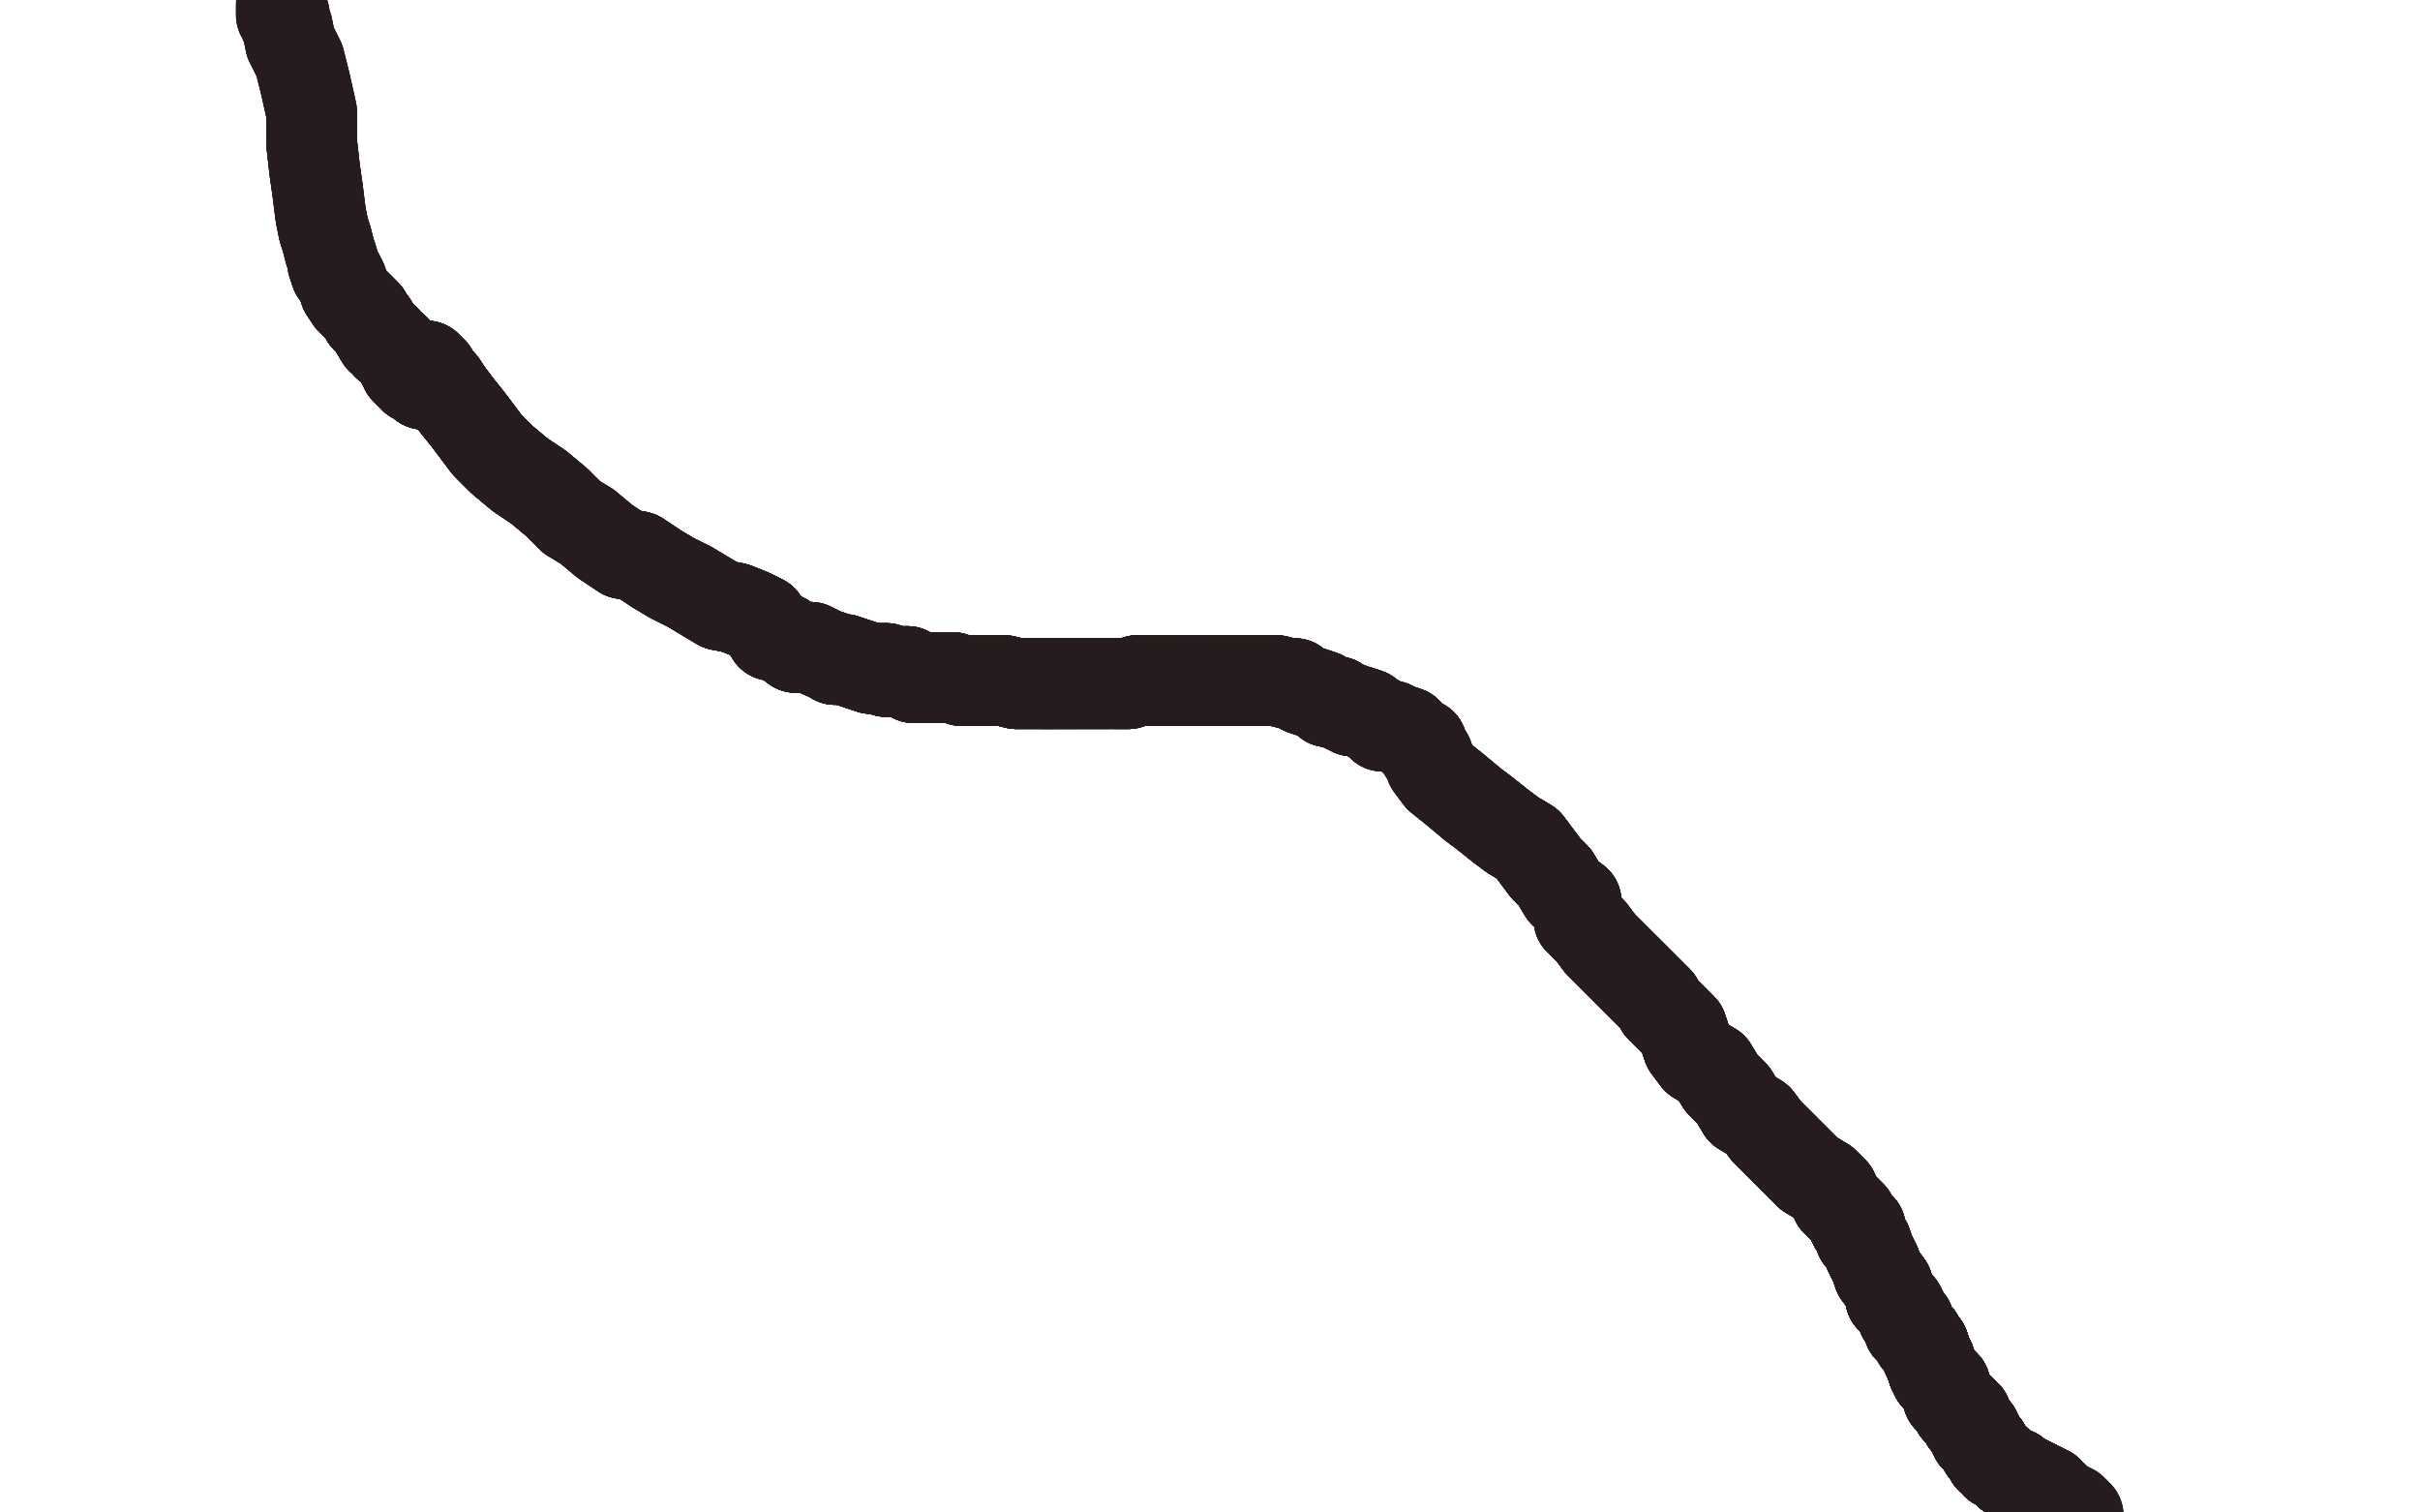 <?xml version="1.0" standalone="no"?>
<!DOCTYPE svg PUBLIC "-//W3C//DTD SVG 1.1//EN"
"http://www.w3.org/Graphics/SVG/1.1/DTD/svg11.dtd">

<svg width="800" height="500" version="1.1" xmlns="http://www.w3.org/2000/svg" xmlns:xlink="http://www.w3.org/1999/xlink" style="stroke-antialiasing: false"><desc>This SVG has been created on https://colorillo.com/</desc><rect x='0' y='0' width='800' height='500' style='fill: rgb(255,255,255); stroke-width:0' /><polyline points="141,121 142,122 143,123 143,124 146,127" style="fill: none; stroke: #261c1d; stroke-width: 30; stroke-linejoin: round; stroke-linecap: round; stroke-antialiasing: false; stroke-antialias: 0; opacity: 1.0"/>
<polyline points="141,121 142,122 143,123 143,124 146,127 148,130 151,134 155,139 161,147 166,152 172,157 178,161 184,166 189,171 194,174 200,179 206,183 211,184 217,188 222,191 228,194" style="fill: none; stroke: #261c1d; stroke-width: 30; stroke-linejoin: round; stroke-linecap: round; stroke-antialiasing: false; stroke-antialias: 0; opacity: 1.0"/>
<polyline points="141,121 142,122 143,123 143,124 146,127 148,130 151,134 155,139 161,147 166,152 172,157 178,161 184,166" style="fill: none; stroke: #261c1d; stroke-width: 30; stroke-linejoin: round; stroke-linecap: round; stroke-antialiasing: false; stroke-antialias: 0; opacity: 1.0"/>
<polyline points="141,121 142,122 143,123 143,124 146,127 148,130 151,134 155,139 161,147 166,152 172,157 178,161 184,166 189,171 194,174 200,179 206,183 211,184 217,188 222,191 228,194 233,197 238,200 243,201 248,203 252,205 255,210 259,211 263,214 268,214 272,216 275,217 276,218 279,218 282,219 285,220 288,221" style="fill: none; stroke: #261c1d; stroke-width: 30; stroke-linejoin: round; stroke-linecap: round; stroke-antialiasing: false; stroke-antialias: 0; opacity: 1.0"/>
<polyline points="141,121 142,122 143,123 143,124 146,127 148,130 151,134 155,139 161,147 166,152 172,157 178,161 184,166 189,171 194,174 200,179 206,183 211,184 217,188 222,191 228,194 233,197 238,200 243,201 248,203 252,205 255,210 259,211 263,214" style="fill: none; stroke: #261c1d; stroke-width: 30; stroke-linejoin: round; stroke-linecap: round; stroke-antialiasing: false; stroke-antialias: 0; opacity: 1.0"/>
<polyline points="141,121 142,122 143,123 143,124 146,127 148,130 151,134 155,139 161,147 166,152 172,157 178,161 184,166 189,171 194,174 200,179 206,183 211,184 217,188 222,191 228,194 233,197 238,200 243,201 248,203 252,205 255,210 259,211 263,214 268,214 272,216 275,217 276,218 279,218 282,219 285,220 288,221 293,221 293,222 297,222 300,222 301,223 302,224 303,224" style="fill: none; stroke: #261c1d; stroke-width: 30; stroke-linejoin: round; stroke-linecap: round; stroke-antialiasing: false; stroke-antialias: 0; opacity: 1.0"/>
<polyline points="146,127 148,130 151,134 155,139 161,147 166,152 172,157 178,161 184,166 189,171 194,174 200,179 206,183 211,184 217,188 222,191 228,194 233,197 238,200 243,201 248,203 252,205 255,210 259,211 263,214 268,214 272,216 275,217 276,218 279,218 282,219 285,220 288,221 293,221 293,222 297,222 300,222 301,223 302,224 303,224 305,224 308,224 310,224 313,224 315,224 318,225 321,225 323,225" style="fill: none; stroke: #261c1d; stroke-width: 30; stroke-linejoin: round; stroke-linecap: round; stroke-antialiasing: false; stroke-antialias: 0; opacity: 1.0"/>
<polyline points="206,183 211,184 217,188 222,191 228,194 233,197 238,200 243,201 248,203 252,205 255,210 259,211 263,214 268,214 272,216 275,217 276,218 279,218 282,219 285,220 288,221 293,221 293,222 297,222 300,222 301,223 302,224 303,224 305,224 308,224 310,224 313,224 315,224 318,225 321,225 323,225 326,225 328,225 329,225 330,225 331,225 332,225 336,226 337,226" style="fill: none; stroke: #261c1d; stroke-width: 30; stroke-linejoin: round; stroke-linecap: round; stroke-antialiasing: false; stroke-antialias: 0; opacity: 1.0"/>
<polyline points="228,194 233,197 238,200 243,201 248,203 252,205 255,210 259,211 263,214 268,214 272,216 275,217 276,218 279,218 282,219 285,220 288,221 293,221 293,222 297,222 300,222 301,223 302,224 303,224 305,224 308,224 310,224 313,224 315,224 318,225 321,225 323,225 326,225 328,225 329,225 330,225 331,225 332,225 336,226 337,226 338,226 339,226 340,226 342,226 343,226 344,226 345,226 348,226" style="fill: none; stroke: #261c1d; stroke-width: 30; stroke-linejoin: round; stroke-linecap: round; stroke-antialiasing: false; stroke-antialias: 0; opacity: 1.0"/>
<polyline points="263,214 268,214 272,216 275,217 276,218 279,218 282,219 285,220 288,221 293,221 293,222 297,222 300,222 301,223 302,224 303,224 305,224 308,224 310,224 313,224 315,224 318,225 321,225 323,225 326,225 328,225 329,225 330,225 331,225 332,225 336,226 337,226 338,226 339,226 340,226 342,226 343,226 344,226 345,226 348,226 349,226 350,226 352,226 353,226 354,226 355,226" style="fill: none; stroke: #261c1d; stroke-width: 30; stroke-linejoin: round; stroke-linecap: round; stroke-antialiasing: false; stroke-antialias: 0; opacity: 1.0"/>
<polyline points="288,221 293,221 293,222 297,222 300,222 301,223 302,224 303,224 305,224 308,224 310,224 313,224 315,224 318,225 321,225 323,225 326,225 328,225 329,225 330,225 331,225 332,225 336,226 337,226 338,226 339,226 340,226 342,226 343,226 344,226 345,226 348,226 349,226 350,226 352,226 353,226 354,226 355,226 356,226 357,226 358,226 359,226 360,226 361,226 364,226 366,226" style="fill: none; stroke: #261c1d; stroke-width: 30; stroke-linejoin: round; stroke-linecap: round; stroke-antialiasing: false; stroke-antialias: 0; opacity: 1.0"/>
<polyline points="300,222 301,223 302,224 303,224 305,224 308,224 310,224 313,224 315,224 318,225 321,225 323,225 326,225 328,225 329,225 330,225 331,225 332,225 336,226 337,226 338,226 339,226 340,226 342,226 343,226 344,226 345,226 348,226 349,226 350,226 352,226 353,226 354,226 355,226 356,226 357,226 358,226 359,226 360,226 361,226 364,226 366,226 369,226 370,226 373,226 376,225 377,225 380,225" style="fill: none; stroke: #261c1d; stroke-width: 30; stroke-linejoin: round; stroke-linecap: round; stroke-antialiasing: false; stroke-antialias: 0; opacity: 1.0"/>
<polyline points="321,225 323,225 326,225 328,225 329,225 330,225 331,225 332,225 336,226 337,226 338,226 339,226 340,226 342,226 343,226 344,226 345,226 348,226 349,226 350,226 352,226 353,226 354,226 355,226 356,226 357,226 358,226 359,226 360,226 361,226 364,226 366,226 369,226 370,226 373,226 376,225 377,225 380,225 381,225 382,225 383,225 385,225 386,225 388,225 389,225" style="fill: none; stroke: #261c1d; stroke-width: 30; stroke-linejoin: round; stroke-linecap: round; stroke-antialiasing: false; stroke-antialias: 0; opacity: 1.0"/>
<polyline points="331,225 332,225 336,226 337,226 338,226 339,226 340,226 342,226 343,226 344,226 345,226 348,226 349,226 350,226 352,226 353,226 354,226 355,226 356,226 357,226 358,226 359,226 360,226 361,226 364,226 366,226 369,226 370,226 373,226 376,225 377,225 380,225 381,225 382,225 383,225 385,225 386,225 388,225 389,225 390,225 392,225 395,225 399,225 403,225 406,225 409,225 411,225" style="fill: none; stroke: #261c1d; stroke-width: 30; stroke-linejoin: round; stroke-linecap: round; stroke-antialiasing: false; stroke-antialias: 0; opacity: 1.0"/>
<polyline points="345,226 348,226 349,226 350,226 352,226 353,226 354,226 355,226 356,226 357,226 358,226 359,226 360,226 361,226 364,226 366,226 369,226 370,226 373,226 376,225 377,225 380,225 381,225 382,225 383,225 385,225 386,225 388,225 389,225 390,225 392,225 395,225 399,225 403,225 406,225 409,225 411,225 412,225 415,225 416,225 417,225 418,225 419,225 420,225 422,225" style="fill: none; stroke: #261c1d; stroke-width: 30; stroke-linejoin: round; stroke-linecap: round; stroke-antialiasing: false; stroke-antialias: 0; opacity: 1.0"/>
<polyline points="345,226 348,226 349,226 350,226 352,226 353,226 354,226 355,226 356,226 357,226 358,226 359,226 360,226 361,226 364,226 366,226 369,226 370,226 373,226 376,225 377,225 380,225 381,225 382,225 383,225 385,225 386,225 388,225 389,225 390,225 392,225 395,225 399,225 403,225 406,225 409,225 411,225 412,225 415,225 416,225 417,225 418,225 419,225 420,225 422,225 426,226 427,226 428,226 429,227 431,228" style="fill: none; stroke: #261c1d; stroke-width: 30; stroke-linejoin: round; stroke-linecap: round; stroke-antialiasing: false; stroke-antialias: 0; opacity: 1.0"/>
<polyline points="369,226 370,226 373,226 376,225 377,225 380,225 381,225 382,225 383,225 385,225 386,225 388,225 389,225 390,225 392,225 395,225 399,225 403,225 406,225 409,225 411,225 412,225 415,225 416,225 417,225 418,225 419,225 420,225 422,225 426,226 427,226 428,226 429,227 431,228 434,229 437,230 439,232 442,232 443,233 445,234 446,234 447,235" style="fill: none; stroke: #261c1d; stroke-width: 30; stroke-linejoin: round; stroke-linecap: round; stroke-antialiasing: false; stroke-antialias: 0; opacity: 1.0"/>
<polyline points="369,226 370,226 373,226 376,225 377,225 380,225 381,225 382,225 383,225 385,225 386,225 388,225 389,225 390,225 392,225 395,225 399,225 403,225 406,225 409,225 411,225 412,225 415,225 416,225 417,225 418,225 419,225 420,225 422,225 426,226 427,226 428,226 429,227 431,228 434,229 437,230 439,232 442,232 443,233 445,234 446,234 447,235 448,235 449,235 452,236 453,237 455,238 456,239 457,240" style="fill: none; stroke: #261c1d; stroke-width: 30; stroke-linejoin: round; stroke-linecap: round; stroke-antialiasing: false; stroke-antialias: 0; opacity: 1.0"/>
<polyline points="392,225 395,225 399,225 403,225 406,225 409,225 411,225 412,225 415,225 416,225 417,225 418,225 419,225 420,225 422,225 426,226 427,226 428,226 429,227 431,228 434,229 437,230 439,232 442,232 443,233 445,234 446,234 447,235 448,235 449,235 452,236 453,237 455,238 456,239 457,240 460,240 462,241 465,242 468,245 469,246 470,246 471,249 472,250" style="fill: none; stroke: #261c1d; stroke-width: 30; stroke-linejoin: round; stroke-linecap: round; stroke-antialiasing: false; stroke-antialias: 0; opacity: 1.0"/>
<polyline points="399,225 403,225 406,225 409,225 411,225 412,225 415,225 416,225 417,225 418,225 419,225 420,225 422,225 426,226 427,226 428,226 429,227 431,228 434,229 437,230 439,232 442,232 443,233 445,234 446,234 447,235 448,235 449,235 452,236 453,237 455,238 456,239 457,240 460,240 462,241 465,242 468,245 469,246 470,246 471,249 472,250 473,253 476,257 481,261 487,266 491,269 496,273 500,276 505,279" style="fill: none; stroke: #261c1d; stroke-width: 30; stroke-linejoin: round; stroke-linecap: round; stroke-antialiasing: false; stroke-antialias: 0; opacity: 1.0"/>
<polyline points="427,226 428,226 429,227 431,228 434,229 437,230 439,232 442,232 443,233 445,234 446,234 447,235 448,235 449,235 452,236 453,237 455,238 456,239 457,240 460,240 462,241 465,242 468,245 469,246 470,246 471,249 472,250 473,253 476,257 481,261 487,266 491,269 496,273 500,276 505,279 508,283 511,287 514,290 517,295 521,298 522,304 526,308 529,312" style="fill: none; stroke: #261c1d; stroke-width: 30; stroke-linejoin: round; stroke-linecap: round; stroke-antialiasing: false; stroke-antialias: 0; opacity: 1.0"/>
<polyline points="429,227 431,228 434,229 437,230 439,232 442,232 443,233 445,234 446,234 447,235 448,235 449,235 452,236 453,237 455,238 456,239 457,240 460,240 462,241 465,242 468,245 469,246 470,246 471,249 472,250 473,253 476,257 481,261 487,266 491,269 496,273 500,276 505,279 508,283 511,287 514,290 517,295 521,298 522,304 526,308 529,312 535,318 538,321 542,325 545,328 548,331 549,333 550,334 553,337" style="fill: none; stroke: #261c1d; stroke-width: 30; stroke-linejoin: round; stroke-linecap: round; stroke-antialiasing: false; stroke-antialias: 0; opacity: 1.0"/>
<polyline points="455,238 456,239 457,240 460,240 462,241 465,242 468,245 469,246 470,246 471,249 472,250 473,253 476,257 481,261 487,266 491,269 496,273 500,276 505,279 508,283 511,287 514,290 517,295 521,298 522,304 526,308 529,312 535,318 538,321 542,325 545,328 548,331 549,333 550,334 553,337 556,340 557,343 558,346 561,350 566,353 569,358 573,362 576,367" style="fill: none; stroke: #261c1d; stroke-width: 30; stroke-linejoin: round; stroke-linecap: round; stroke-antialiasing: false; stroke-antialias: 0; opacity: 1.0"/>
<polyline points="457,240 460,240 462,241 465,242 468,245 469,246 470,246 471,249 472,250 473,253 476,257 481,261 487,266 491,269 496,273 500,276 505,279 508,283 511,287 514,290 517,295 521,298 522,304 526,308 529,312 535,318 538,321 542,325 545,328 548,331 549,333 550,334 553,337 556,340 557,343 558,346 561,350 566,353 569,358 573,362 576,367 581,370 584,374 589,379 594,384 598,388 603,391 606,394 607,397" style="fill: none; stroke: #261c1d; stroke-width: 30; stroke-linejoin: round; stroke-linecap: round; stroke-antialiasing: false; stroke-antialias: 0; opacity: 1.0"/>
<polyline points="487,266 491,269 496,273 500,276 505,279 508,283 511,287 514,290 517,295 521,298 522,304 526,308 529,312 535,318 538,321 542,325 545,328 548,331 549,333 550,334 553,337 556,340 557,343 558,346 561,350 566,353 569,358 573,362 576,367 581,370 584,374 589,379 594,384 598,388 603,391 606,394 607,397 608,398 610,400 612,402 612,403 613,404 613,405 614,405" style="fill: none; stroke: #261c1d; stroke-width: 30; stroke-linejoin: round; stroke-linecap: round; stroke-antialiasing: false; stroke-antialias: 0; opacity: 1.0"/>
<polyline points="496,273 500,276 505,279 508,283 511,287 514,290 517,295 521,298 522,304 526,308 529,312 535,318 538,321 542,325 545,328 548,331 549,333 550,334 553,337 556,340 557,343 558,346 561,350 566,353 569,358 573,362 576,367 581,370 584,374 589,379 594,384 598,388 603,391 606,394 607,397 608,398 610,400 612,402 612,403 613,404 613,405 614,405 614,406 615,406 615,409 617,411 618,414 620,418 621,421" style="fill: none; stroke: #261c1d; stroke-width: 30; stroke-linejoin: round; stroke-linecap: round; stroke-antialiasing: false; stroke-antialias: 0; opacity: 1.0"/>
<polyline points="538,321 542,325 545,328 548,331 549,333 550,334 553,337 556,340 557,343 558,346 561,350 566,353 569,358 573,362 576,367 581,370 584,374 589,379 594,384 598,388 603,391 606,394 607,397 608,398 610,400 612,402 612,403 613,404 613,405 614,405 614,406 615,406 615,409 617,411 618,414 620,418 621,421 624,425 625,429 628,432 629,434 629,435 630,436 631,437" style="fill: none; stroke: #261c1d; stroke-width: 30; stroke-linejoin: round; stroke-linecap: round; stroke-antialiasing: false; stroke-antialias: 0; opacity: 1.0"/>
<polyline points="549,333 550,334 553,337 556,340 557,343 558,346 561,350 566,353 569,358 573,362 576,367 581,370 584,374 589,379 594,384 598,388 603,391 606,394 607,397 608,398 610,400 612,402 612,403 613,404 613,405 614,405 614,406 615,406 615,409 617,411 618,414 620,418 621,421 624,425 625,429 628,432 629,434 629,435 630,436 631,437 631,439 632,440 633,441 634,442 634,443 635,444 636,445 637,448" style="fill: none; stroke: #261c1d; stroke-width: 30; stroke-linejoin: round; stroke-linecap: round; stroke-antialiasing: false; stroke-antialias: 0; opacity: 1.0"/>
<polyline points="576,367 581,370 584,374 589,379 594,384 598,388 603,391 606,394 607,397 608,398 610,400 612,402 612,403 613,404 613,405 614,405 614,406 615,406 615,409 617,411 618,414 620,418 621,421 624,425 625,429 628,432 629,434 629,435 630,436 631,437 631,439 632,440 633,441 634,442 634,443 635,444 636,445 637,448 638,450 639,453 640,455 642,457 643,458 643,459 644,462" style="fill: none; stroke: #261c1d; stroke-width: 30; stroke-linejoin: round; stroke-linecap: round; stroke-antialiasing: false; stroke-antialias: 0; opacity: 1.0"/>
<polyline points="584,374 589,379 594,384 598,388 603,391 606,394 607,397 608,398 610,400 612,402 612,403 613,404 613,405 614,405 614,406 615,406 615,409 617,411 618,414 620,418 621,421 624,425 625,429 628,432 629,434 629,435 630,436 631,437 631,439 632,440 633,441 634,442 634,443 635,444 636,445 637,448 638,450 639,453 640,455 642,457 643,458 643,459 644,462 645,463 646,464 647,466 648,466 650,468 650,470" style="fill: none; stroke: #261c1d; stroke-width: 30; stroke-linejoin: round; stroke-linecap: round; stroke-antialiasing: false; stroke-antialias: 0; opacity: 1.0"/>
<polyline points="612,403 613,404 613,405 614,405 614,406 615,406 615,409 617,411 618,414 620,418 621,421 624,425 625,429 628,432 629,434 629,435 630,436 631,437 631,439 632,440 633,441 634,442 634,443 635,444 636,445 637,448 638,450 639,453 640,455 642,457 643,458 643,459 644,462 645,463 646,464 647,466 648,466 650,468 650,470 651,471 652,472 652,473 653,473 653,474 653,475" style="fill: none; stroke: #261c1d; stroke-width: 30; stroke-linejoin: round; stroke-linecap: round; stroke-antialiasing: false; stroke-antialias: 0; opacity: 1.0"/>
<polyline points="612,403 613,404 613,405 614,405 614,406 615,406 615,409 617,411 618,414 620,418 621,421 624,425 625,429 628,432 629,434 629,435 630,436 631,437 631,439 632,440 633,441 634,442 634,443 635,444 636,445 637,448 638,450 639,453 640,455 642,457 643,458 643,459 644,462 645,463 646,464 647,466 648,466 650,468 650,470 651,471 652,472 652,473 653,473 653,474 653,475 654,475 654,476 655,477 656,478 656,479" style="fill: none; stroke: #261c1d; stroke-width: 30; stroke-linejoin: round; stroke-linecap: round; stroke-antialiasing: false; stroke-antialias: 0; opacity: 1.0"/>
<polyline points="621,421 624,425 625,429 628,432 629,434 629,435 630,436 631,437 631,439 632,440 633,441 634,442 634,443 635,444 636,445 637,448 638,450 639,453 640,455 642,457 643,458 643,459 644,462 645,463 646,464 647,466 648,466 650,468 650,470 651,471 652,472 652,473 653,473 653,474 653,475 654,475 654,476 655,477 656,478 656,479 657,480 658,481 658,482 660,483 660,484" style="fill: none; stroke: #261c1d; stroke-width: 30; stroke-linejoin: round; stroke-linecap: round; stroke-antialiasing: false; stroke-antialias: 0; opacity: 1.0"/>
<polyline points="621,421 624,425 625,429 628,432 629,434 629,435 630,436 631,437 631,439 632,440 633,441 634,442 634,443 635,444 636,445 637,448 638,450 639,453 640,455 642,457 643,458 643,459 644,462 645,463 646,464 647,466 648,466 650,468 650,470 651,471 652,472 652,473 653,473 653,474 653,475 654,475 654,476 655,477 656,478 656,479 657,480 658,481 658,482 660,483 660,484 661,484 662,485 663,486 664,487" style="fill: none; stroke: #261c1d; stroke-width: 30; stroke-linejoin: round; stroke-linecap: round; stroke-antialiasing: false; stroke-antialias: 0; opacity: 1.0"/>
<polyline points="631,439 632,440 633,441 634,442 634,443 635,444 636,445 637,448 638,450 639,453 640,455 642,457 643,458 643,459 644,462 645,463 646,464 647,466 648,466 650,468 650,470 651,471 652,472 652,473 653,473 653,474 653,475 654,475 654,476 655,477 656,478 656,479 657,480 658,481 658,482 660,483 660,484 661,484 662,485 663,486 664,487 665,487 666,487 666,488 668,489 669,489" style="fill: none; stroke: #261c1d; stroke-width: 30; stroke-linejoin: round; stroke-linecap: round; stroke-antialiasing: false; stroke-antialias: 0; opacity: 1.0"/>
<polyline points="631,439 632,440 633,441 634,442 634,443 635,444 636,445 637,448 638,450 639,453 640,455 642,457 643,458 643,459 644,462 645,463 646,464 647,466 648,466 650,468 650,470 651,471 652,472 652,473 653,473 653,474 653,475 654,475 654,476 655,477 656,478 656,479 657,480 658,481 658,482 660,483 660,484 661,484 662,485 663,486 664,487 665,487 666,487 666,488 668,489 669,489 669,490 670,490 671,490 672,491" style="fill: none; stroke: #261c1d; stroke-width: 30; stroke-linejoin: round; stroke-linecap: round; stroke-antialiasing: false; stroke-antialias: 0; opacity: 1.0"/>
<polyline points="638,450 639,453 640,455 642,457 643,458 643,459 644,462 645,463 646,464 647,466 648,466 650,468 650,470 651,471 652,472 652,473 653,473 653,474 653,475 654,475 654,476 655,477 656,478 656,479 657,480 658,481 658,482 660,483 660,484 661,484 662,485 663,486 664,487 665,487 666,487 666,488 668,489 669,489 669,490 670,490 671,490 672,491 673,491 673,492 675,492 676,493" style="fill: none; stroke: #261c1d; stroke-width: 30; stroke-linejoin: round; stroke-linecap: round; stroke-antialiasing: false; stroke-antialias: 0; opacity: 1.0"/>
<polyline points="638,450 639,453 640,455 642,457 643,458 643,459 644,462 645,463 646,464 647,466 648,466 650,468 650,470 651,471 652,472 652,473 653,473 653,474 653,475 654,475 654,476 655,477 656,478 656,479 657,480 658,481 658,482 660,483 660,484 661,484 662,485 663,486 664,487 665,487 666,487 666,488 668,489 669,489 669,490 670,490 671,490 672,491 673,491 673,492 675,492 676,493 677,493" style="fill: none; stroke: #261c1d; stroke-width: 30; stroke-linejoin: round; stroke-linecap: round; stroke-antialiasing: false; stroke-antialias: 0; opacity: 1.0"/>
<polyline points="644,462 645,463 646,464 647,466 648,466 650,468 650,470 651,471 652,472 652,473 653,473 653,474 653,475 654,475 654,476 655,477 656,478 656,479 657,480 658,481 658,482 660,483 660,484 661,484 662,485 663,486 664,487 665,487 666,487 666,488 668,489 669,489 669,490 670,490 671,490 672,491 673,491 673,492 675,492 676,493 677,493 677,494 678,495 679,495 679,496 680,496 681,497" style="fill: none; stroke: #261c1d; stroke-width: 30; stroke-linejoin: round; stroke-linecap: round; stroke-antialiasing: false; stroke-antialias: 0; opacity: 1.0"/>
<polyline points="646,464 647,466 648,466 650,468 650,470 651,471 652,472 652,473 653,473 653,474 653,475 654,475 654,476 655,477 656,478 656,479 657,480 658,481 658,482 660,483 660,484 661,484 662,485 663,486 664,487 665,487 666,487 666,488 668,489 669,489 669,490 670,490 671,490 672,491 673,491 673,492 675,492 676,493 677,493 677,494 678,495 679,495 679,496 680,496 681,497 682,498 683,498 683,499 684,499" style="fill: none; stroke: #261c1d; stroke-width: 30; stroke-linejoin: round; stroke-linecap: round; stroke-antialiasing: false; stroke-antialias: 0; opacity: 1.0"/>
<polyline points="653,473 653,474 653,475 654,475 654,476 655,477 656,478 656,479 657,480 658,481 658,482 660,483 660,484 661,484 662,485 663,486 664,487 665,487 666,487 666,488 668,489 669,489 669,490 670,490 671,490 672,491 673,491 673,492 675,492 676,493 677,493 677,494 678,495 679,495 679,496 680,496 681,497 682,498 683,498 683,499 684,499 685,499 685,500 686,500 686,501 687,501" style="fill: none; stroke: #261c1d; stroke-width: 30; stroke-linejoin: round; stroke-linecap: round; stroke-antialiasing: false; stroke-antialias: 0; opacity: 1.0"/>
<polyline points="653,473 653,474 653,475 654,475 654,476 655,477 656,478 656,479 657,480 658,481 658,482 660,483 660,484 661,484 662,485 663,486 664,487 665,487 666,487 666,488 668,489 669,489 669,490 670,490 671,490 672,491 673,491 673,492 675,492 676,493 677,493 677,494 678,495 679,495 679,496 680,496 681,497 682,498 683,498 683,499 684,499 685,499 685,500 686,500 686,501 687,501" style="fill: none; stroke: #261c1d; stroke-width: 30; stroke-linejoin: round; stroke-linecap: round; stroke-antialiasing: false; stroke-antialias: 0; opacity: 1.0"/>
<polyline points="140,127 140,126 139,126 138,125 137,125 136,124" style="fill: none; stroke: #261c1d; stroke-width: 30; stroke-linejoin: round; stroke-linecap: round; stroke-antialiasing: false; stroke-antialias: 0; opacity: 1.0"/>
<polyline points="140,127 140,126 139,126 138,125 137,125 136,124 136,123 135,123 134,122 134,121 133,120 133,119 132,118" style="fill: none; stroke: #261c1d; stroke-width: 30; stroke-linejoin: round; stroke-linecap: round; stroke-antialiasing: false; stroke-antialias: 0; opacity: 1.0"/>
<polyline points="140,127 140,126 139,126 138,125 137,125 136,124 136,123 135,123 134,122 134,121 133,120 133,119 132,118 131,116 130,115 128,114 127,112 126,112 123,107 121,105" style="fill: none; stroke: #261c1d; stroke-width: 30; stroke-linejoin: round; stroke-linecap: round; stroke-antialiasing: false; stroke-antialias: 0; opacity: 1.0"/>
<polyline points="140,127 140,126 139,126 138,125 137,125 136,124 136,123 135,123 134,122 134,121 133,120 133,119 132,118 131,116 130,115 128,114 127,112 126,112 123,107 121,105 121,104 118,101 116,99 114,96 113,93 112,91 111,90 110,87" style="fill: none; stroke: #261c1d; stroke-width: 30; stroke-linejoin: round; stroke-linecap: round; stroke-antialiasing: false; stroke-antialias: 0; opacity: 1.0"/>
<polyline points="140,127 140,126 139,126 138,125 137,125 136,124 136,123 135,123 134,122 134,121 133,120 133,119 132,118 131,116 130,115 128,114 127,112 126,112 123,107 121,105 121,104 118,101 116,99 114,96 113,93 112,91 111,90 110,87 110,86 109,83 108,79 107,76 106,71 105,63 104,56 103,47" style="fill: none; stroke: #261c1d; stroke-width: 30; stroke-linejoin: round; stroke-linecap: round; stroke-antialiasing: false; stroke-antialias: 0; opacity: 1.0"/>
<polyline points="140,127 140,126 139,126 138,125 137,125 136,124 136,123 135,123 134,122 134,121 133,120 133,119 132,118 131,116 130,115 128,114 127,112 126,112 123,107 121,105 121,104 118,101 116,99 114,96 113,93 112,91 111,90 110,87 110,86 109,83 108,79 107,76 106,71 105,63 104,56 103,47 103,37 101,28 99,20 96,14 95,9 94,7 94,6 94,5" style="fill: none; stroke: #261c1d; stroke-width: 30; stroke-linejoin: round; stroke-linecap: round; stroke-antialiasing: false; stroke-antialias: 0; opacity: 1.0"/>
<polyline points="140,127 140,126 139,126 138,125 137,125 136,124 136,123 135,123 134,122 134,121 133,120 133,119 132,118 131,116 130,115 128,114 127,112 126,112 123,107 121,105 121,104 118,101 116,99 114,96 113,93 112,91 111,90 110,87 110,86 109,83 108,79 107,76 106,71 105,63 104,56 103,47 103,37 101,28 99,20 96,14 95,9 94,7 94,6 94,5 93,5 93,4 93,3 93,2" style="fill: none; stroke: #261c1d; stroke-width: 30; stroke-linejoin: round; stroke-linecap: round; stroke-antialiasing: false; stroke-antialias: 0; opacity: 1.0"/>
<polyline points="140,127 140,126 139,126 138,125 137,125 136,124 136,123 135,123 134,122 134,121 133,120 133,119 132,118 131,116 130,115 128,114 127,112 126,112 123,107 121,105 121,104 118,101 116,99 114,96 113,93 112,91 111,90 110,87 110,86 109,83 108,79 107,76 106,71 105,63 104,56 103,47 103,37 101,28 99,20 96,14 95,9 94,7 94,6 94,5 93,5 93,4 93,3 93,2 93,1" style="fill: none; stroke: #261c1d; stroke-width: 30; stroke-linejoin: round; stroke-linecap: round; stroke-antialiasing: false; stroke-antialias: 0; opacity: 1.0"/>
</svg>
